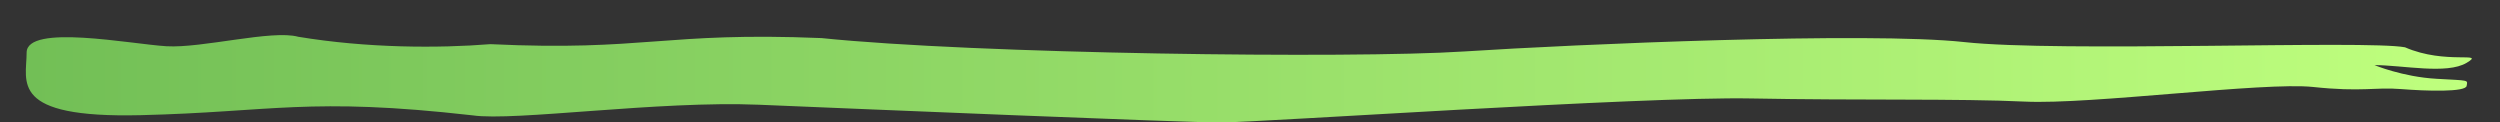 <svg version="1.1" id="Calque_1" xmlns="http://www.w3.org/2000/svg" xmlns:xlink="http://www.w3.org/1999/xlink" x="0px" y="0px"
	 width="398.909px" height="19.546px" viewBox="0 0 398.909 19.546" style="enable-background:new 0 0 398.909 19.546;"
	 xml:space="preserve">
<rect x="0" y="0" width="398.909" height="19.546" fill="#333333" stroke="none"/>
<linearGradient id="gradient-menu-4" gradientUnits="userSpaceOnUse" x1="4.121" y1="12.573" x2="394.409" y2="12.573">
	<stop  offset="0" style="stop-color:#72bf56"/>
	<stop  offset="1" style="stop-color:#bfff7e"/>
</linearGradient>
<path style="fill:url(#gradient-menu-4);" d="M378.873,10.388c4.5,0,11.544,1.528,14.709-0.361c3.166-1.889-3.333,0.352-9.833-2.481
	c-6.167-1.167-55,0.833-70.333-0.833c-15.334-1.667-61.834,0.333-79.834,1.5s-78,0.393-102.5-2.137
	c-25.167-1.03-28.166,2.137-52.833,0.97c-8.333,0.667-19.667,0.641-30.667-1.18c-4.167-1.154-15.333,1.846-21,1.513
	S4.249,3.753,4.249,8.399s-2.833,10.479,18.167,9.979s26.833-2.939,53,0.03c6.667,0.97,29.667-2.363,45.667-1.697
	s67.5,2.833,73.667,2.833s67.167-4.167,84.667-3.833c17.5,0.333,33.166,0,43.666,0.5s38.168-3.167,46-2.333
	c7.834,0.833,9.834,0,14,0.333c4.167,0.333,10.334,0.5,10.5-0.5c0.167-1,0.543-0.829-4.833-1.139S378.873,10.388,378.873,10.388z"/>
</svg>
